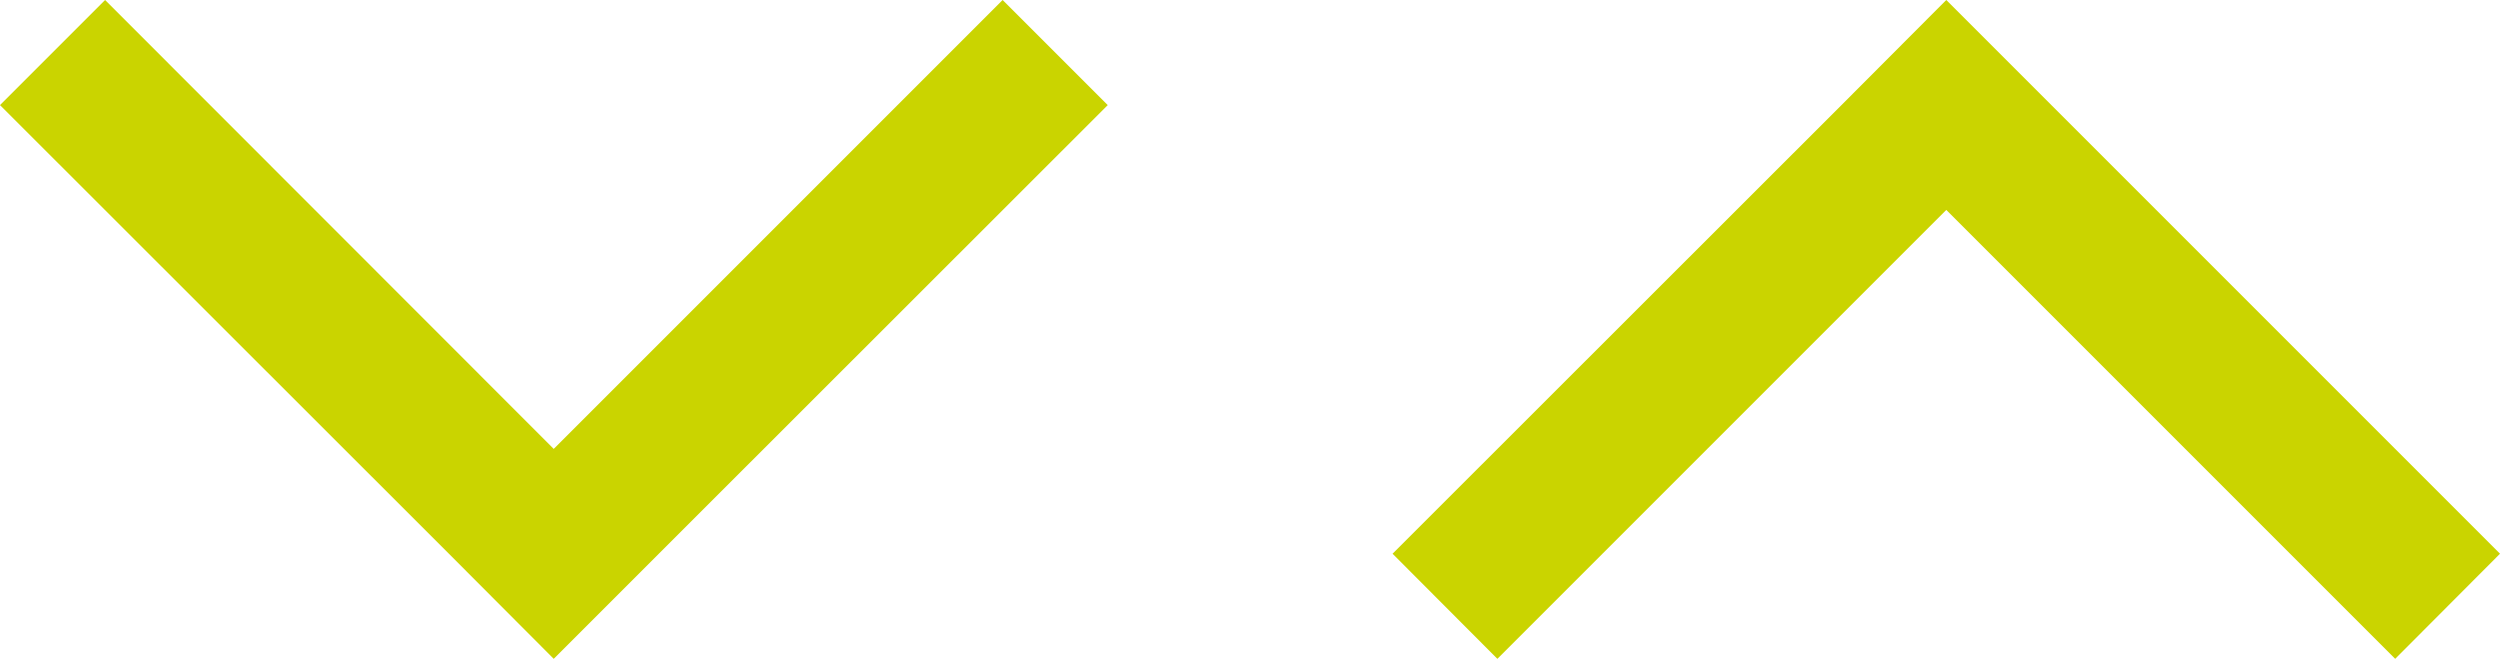 <svg xmlns="http://www.w3.org/2000/svg" viewBox="0 0 87.77 23.13"><path fill="#CAD400" d="M23.13 19.44L38.89 3.69 35.2 0 19.44 15.76 3.69 0 0 3.69l15.76 15.75 3.68 3.69 3.69-3.69zM64.65 3.69L48.89 19.44l3.68 3.69L68.33 7.37l15.76 15.76 3.68-3.69L72.02 3.69 68.33 0l-3.68 3.69z"/></svg>